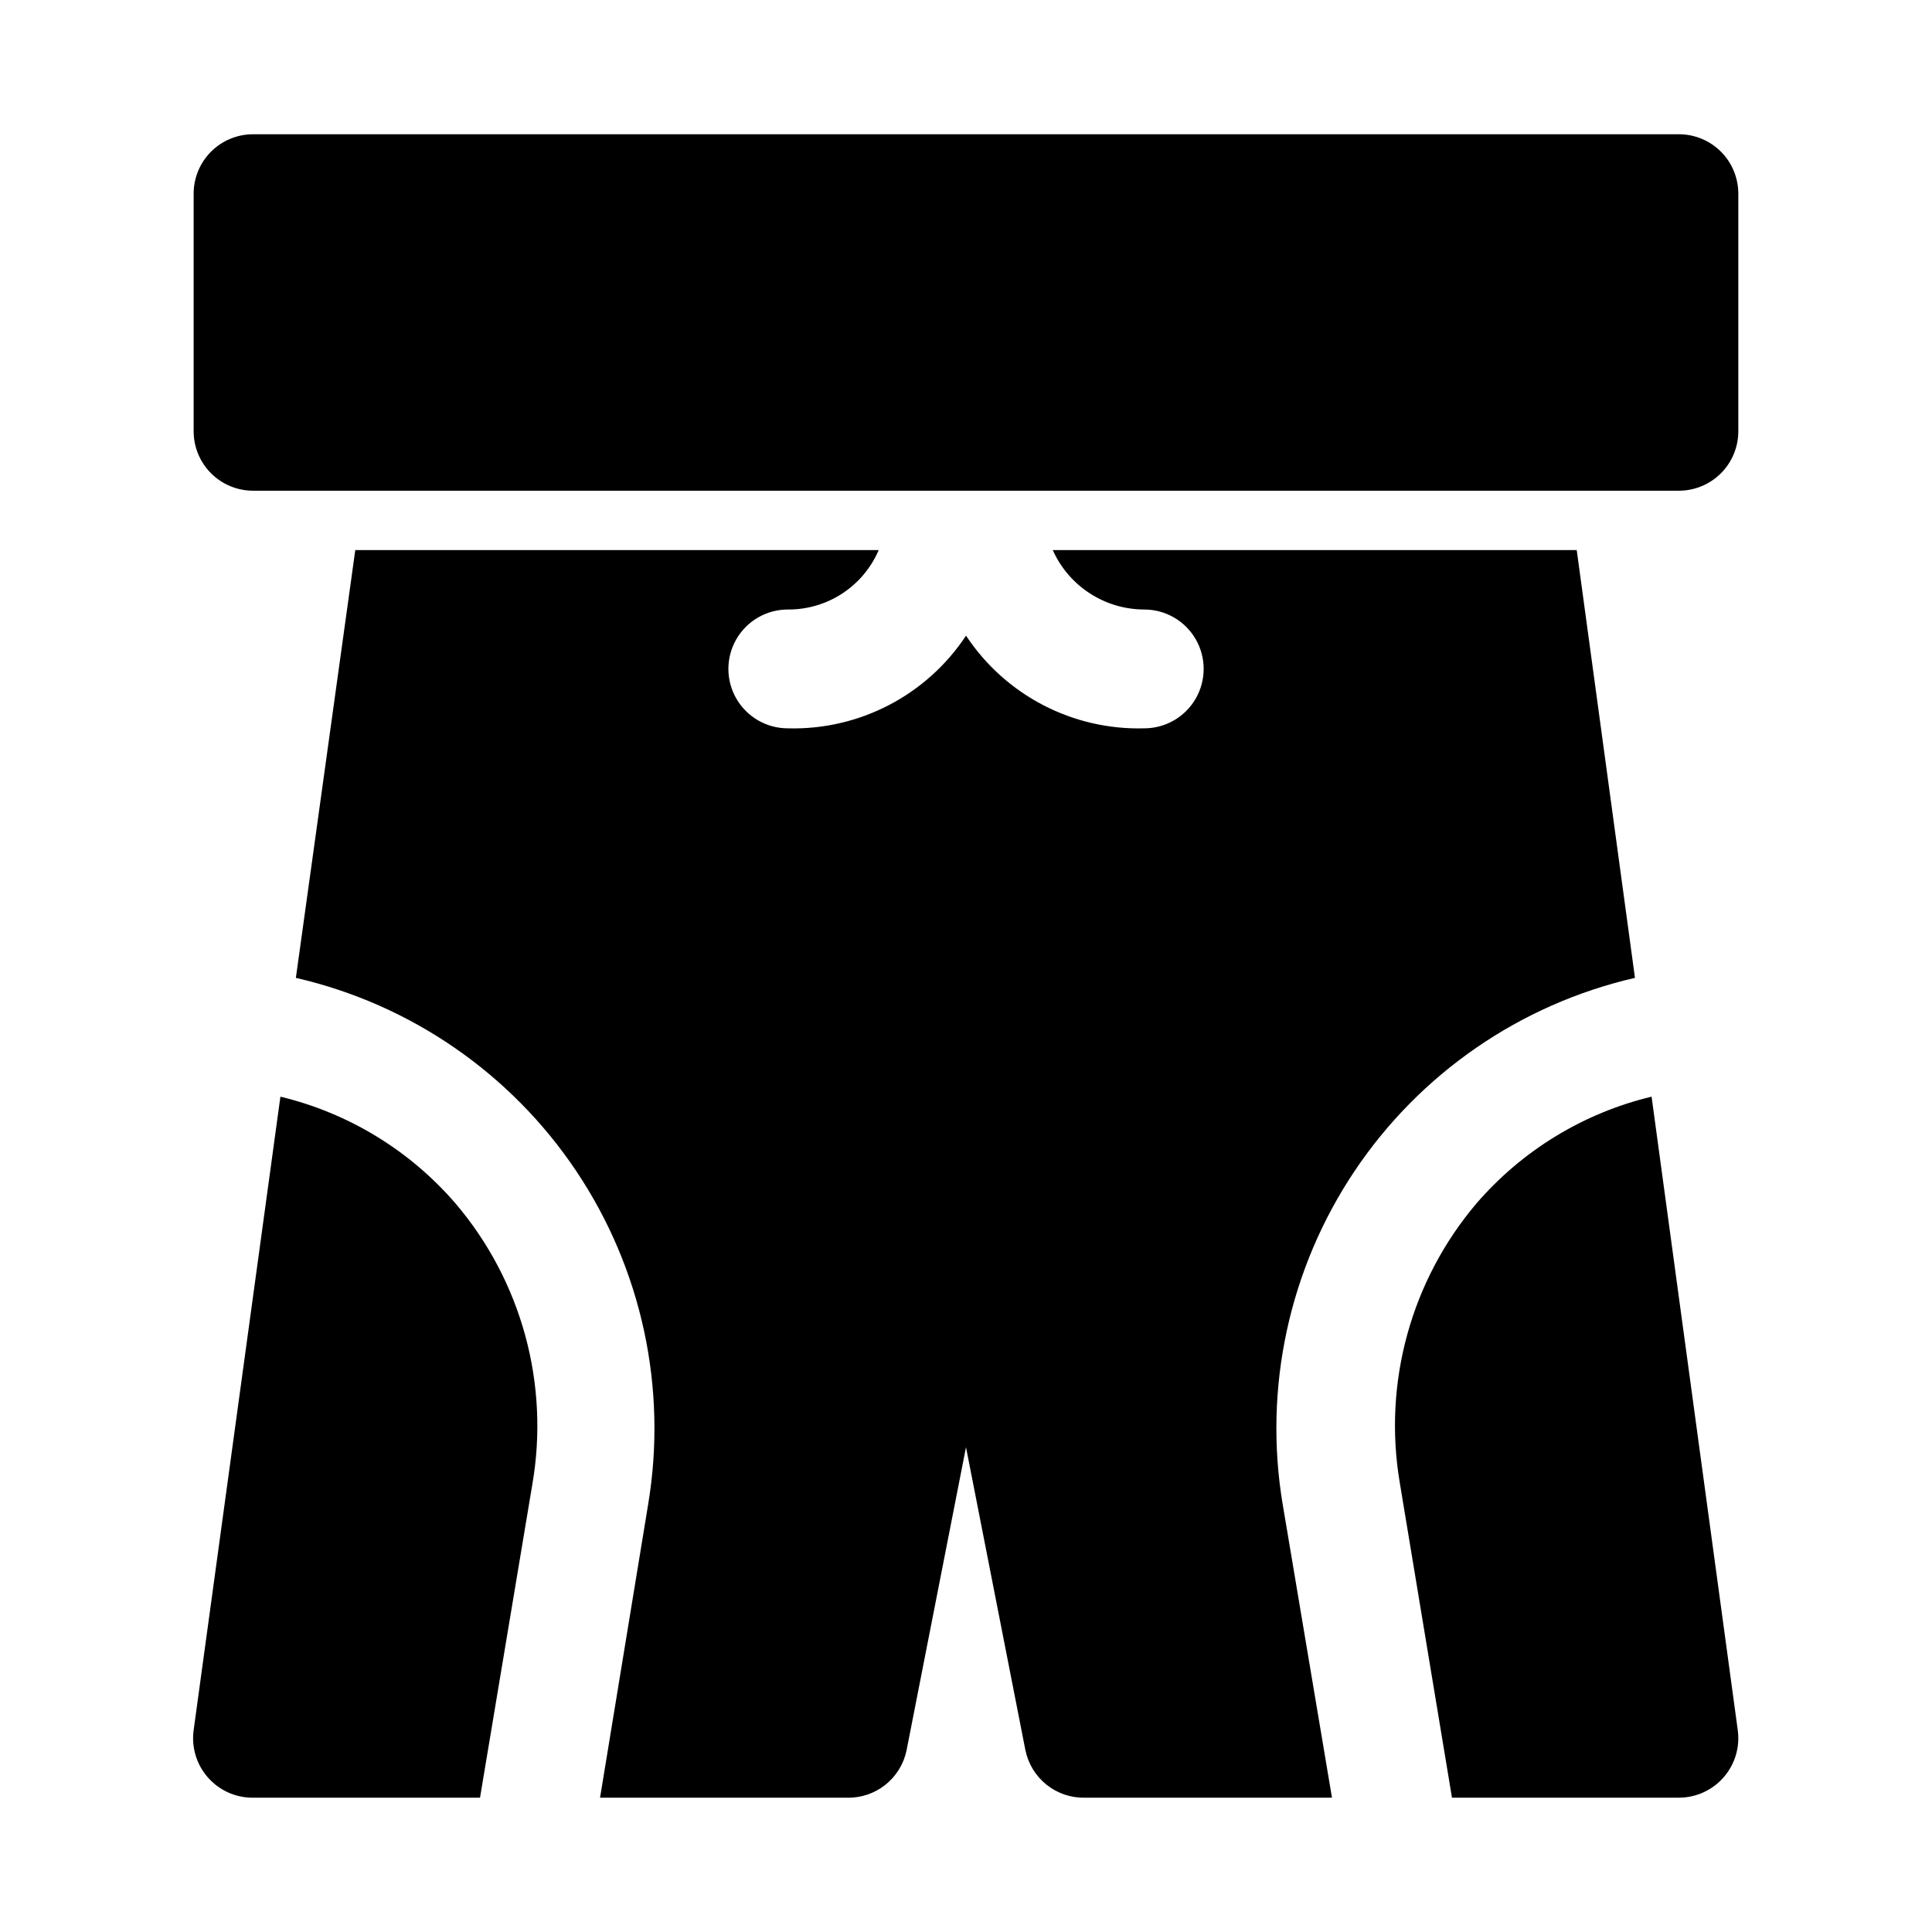 <?xml version="1.0" encoding="UTF-8"?>
<!-- Uploaded to: SVG Repo, www.svgrepo.com, Generator: SVG Repo Mixer Tools -->
<svg fill="#000000" width="800px" height="800px" version="1.1" viewBox="144 144 512 512" xmlns="http://www.w3.org/2000/svg">
 <path d="m604.67 195.32v62.977c0 4.176-1.66 8.18-4.613 11.133s-6.957 4.613-11.133 4.613h-377.86c-4.176 0-8.18-1.66-11.133-4.613s-4.613-6.957-4.613-11.133v-62.977c0-4.176 1.66-8.18 4.613-11.133 2.953-2.949 6.957-4.609 11.133-4.609h377.86c4.176 0 8.18 1.66 11.133 4.609 2.953 2.953 4.613 6.957 4.613 11.133zm-386.36 239.31-22.988 167.83c-0.637 4.547 0.742 9.148 3.781 12.594 3.019 3.438 7.387 5.391 11.965 5.352h60.141l13.855-82.973v0.004c4.617-26.609-2.824-53.891-20.309-74.469-12.129-14.082-28.375-23.996-46.445-28.34zm343.54-144.85h-138.86c2.094 4.684 5.496 8.66 9.797 11.453 4.305 2.793 9.32 4.285 14.449 4.293 5.625 0 10.824 3 13.637 7.871s2.812 10.871 0 15.742c-2.812 4.875-8.012 7.875-13.637 7.875-18.93 0.523-36.789-8.762-47.23-24.562-10.441 15.801-28.305 25.086-47.234 24.562-5.625 0-10.82-3-13.633-7.875-2.812-4.871-2.812-10.871 0-15.742s8.008-7.871 13.633-7.871c5.121 0.039 10.137-1.43 14.426-4.234 4.285-2.801 7.648-6.805 9.664-11.512h-138.71l-15.742 113.36v0.004c30.398 6.992 56.98 25.316 74.328 51.238 17.352 25.922 24.156 57.484 19.035 88.254l-12.754 77.773h65.496c3.684 0.074 7.273-1.145 10.152-3.445 2.875-2.301 4.856-5.539 5.59-9.148l15.742-80.293 15.742 80.293h0.004c0.738 3.609 2.715 6.848 5.59 9.148 2.879 2.301 6.473 3.519 10.156 3.445h65.496l-13.066-77.777-0.004 0.004c-5.125-30.77 1.684-62.332 19.031-88.254 17.352-25.922 43.934-44.246 74.332-51.238zm19.836 144.84v0.004c-18.07 4.344-34.316 14.258-46.445 28.34-17.301 20.426-24.73 47.434-20.309 73.836l13.855 83.602h60.141c4.523-0.004 8.824-1.953 11.809-5.352 3.039-3.445 4.418-8.047 3.781-12.594z"/>
</svg>